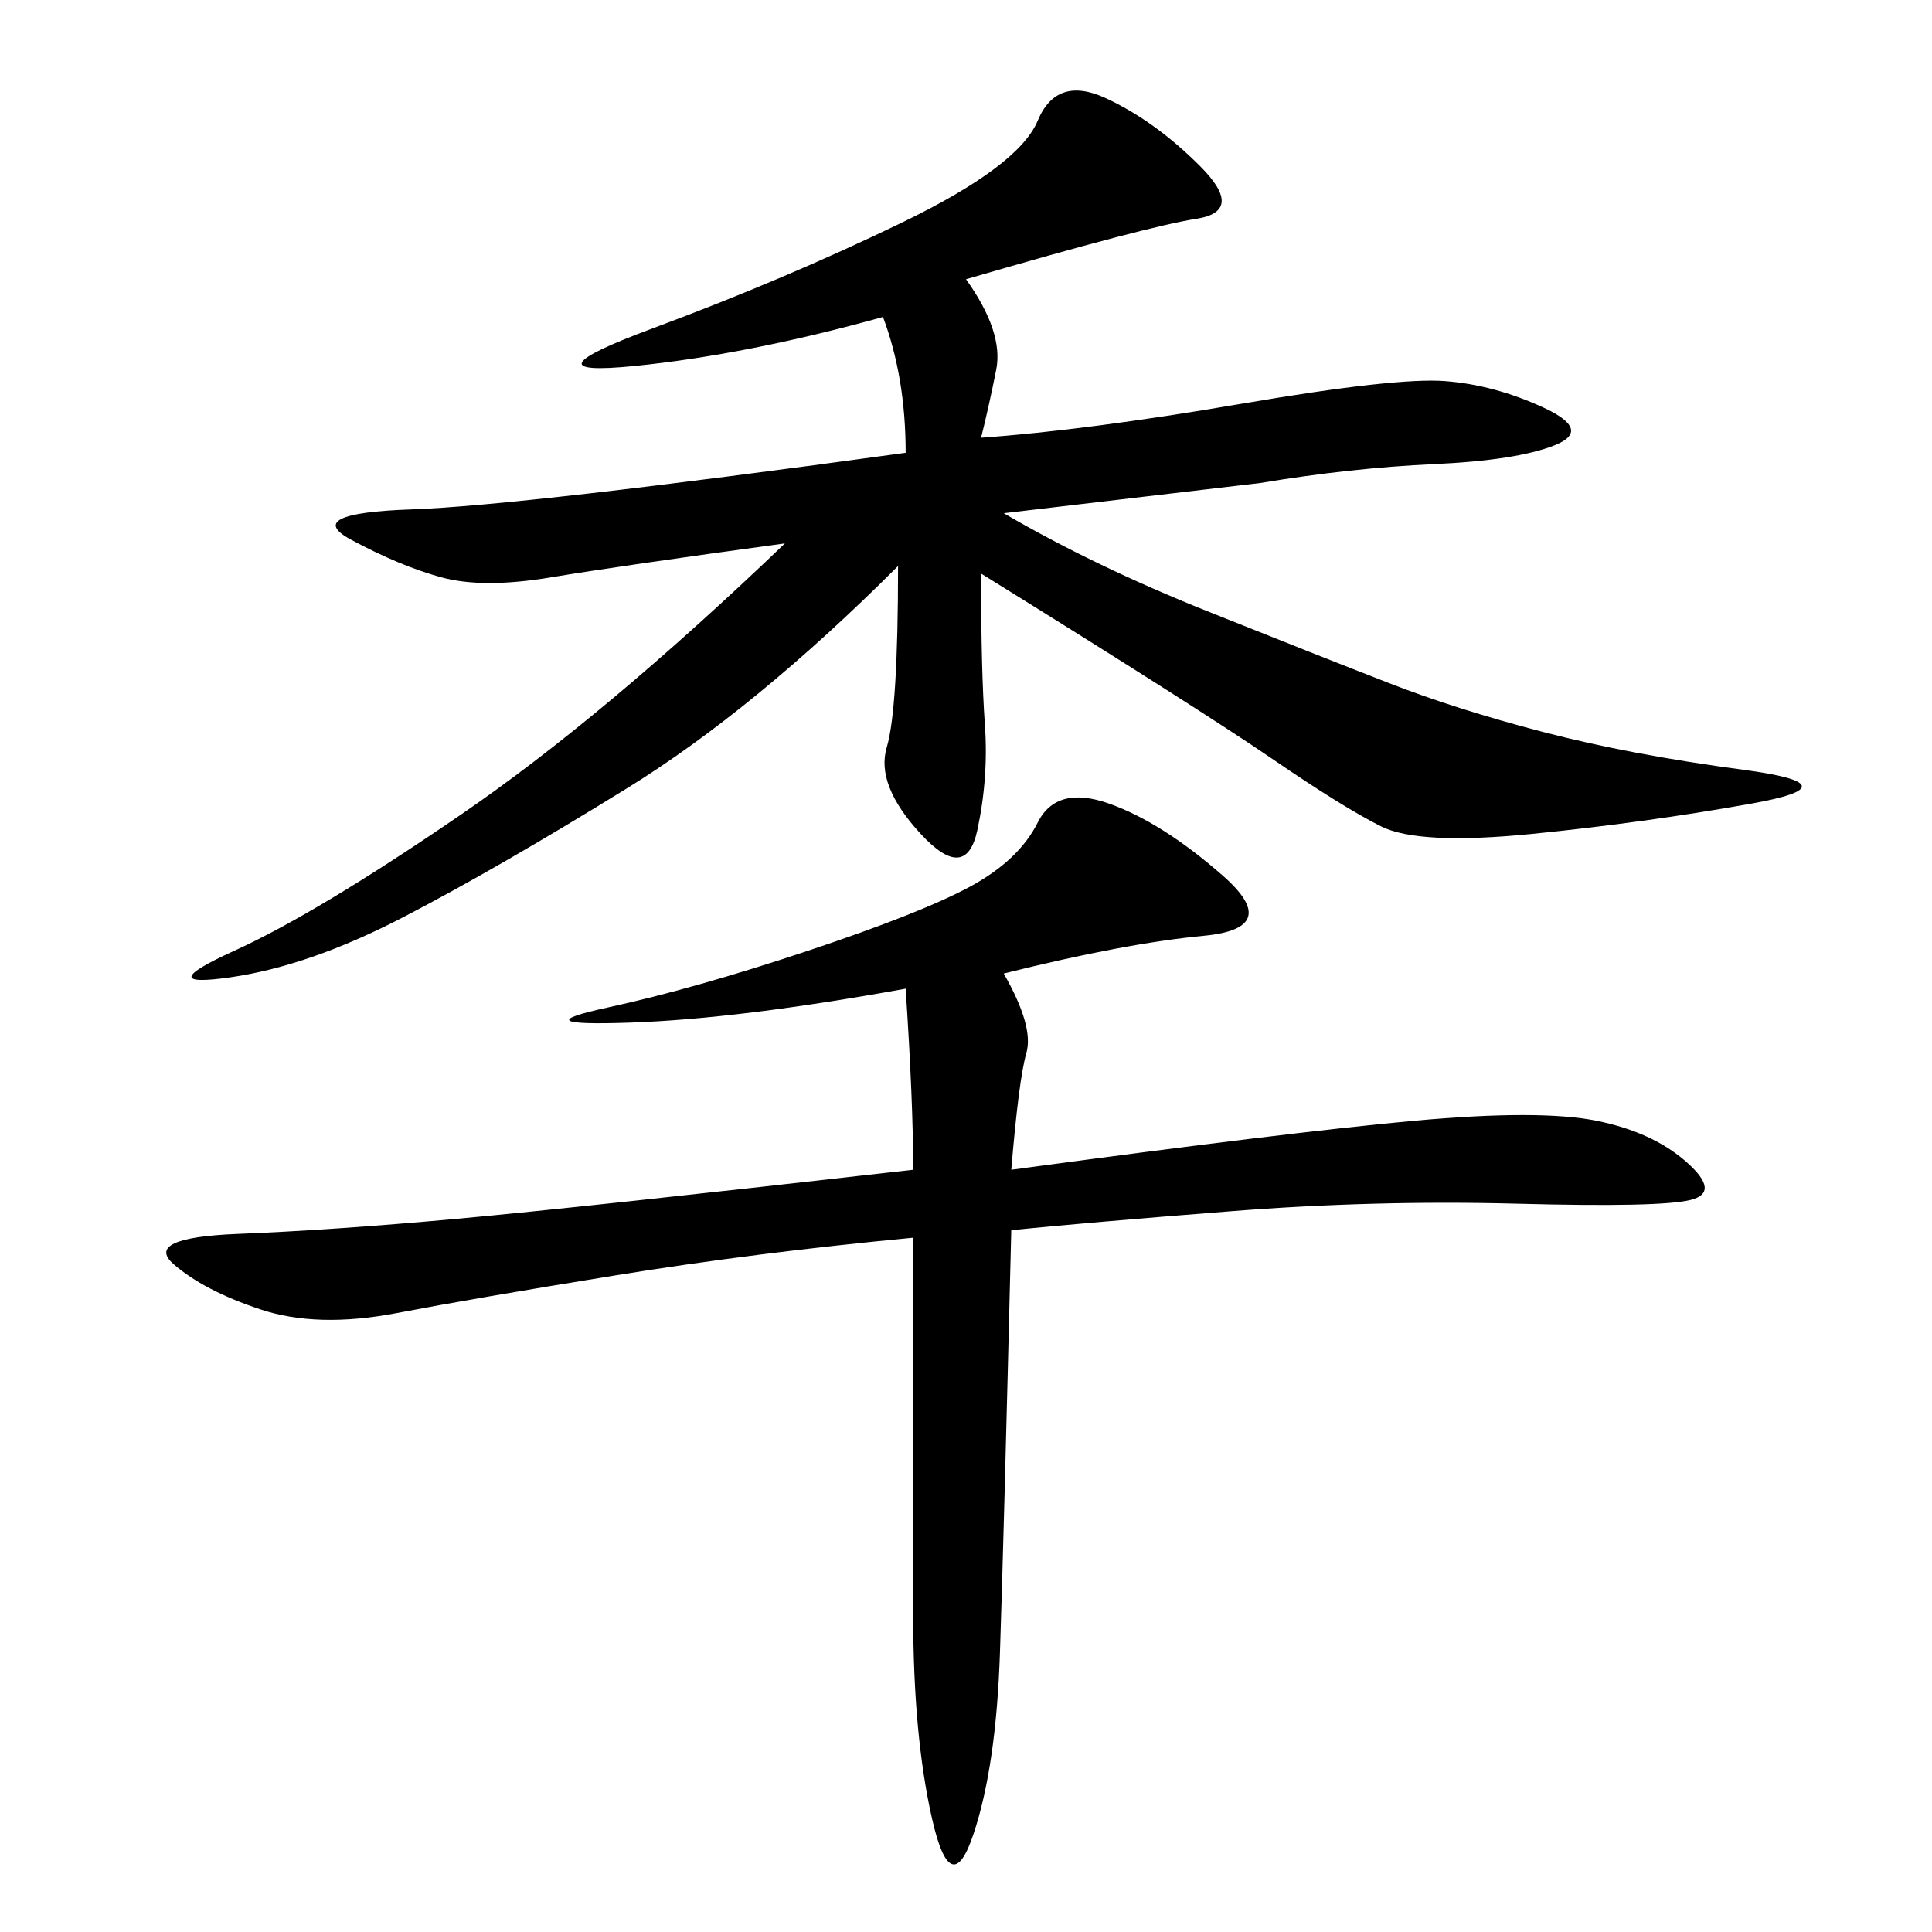 <svg xmlns="http://www.w3.org/2000/svg" xmlns:xlink="http://www.w3.org/1999/xlink" width="300" height="300"><path d="M150 43.36Q155.86 51.56 154.69 57.42Q153.52 63.28 152.34 67.97L152.34 67.97Q168.75 66.80 192.77 62.70Q216.80 58.59 224.41 59.18Q232.03 59.77 239.65 63.28Q247.27 66.80 241.41 69.14Q235.55 71.48 222.66 72.07Q209.77 72.66 195.70 75L195.70 75L155.86 79.69Q169.92 87.89 187.50 94.92Q205.08 101.95 215.63 106.05Q226.17 110.16 239.65 113.67Q253.13 117.19 270.70 119.53Q288.28 121.88 271.88 124.80Q255.47 127.73 237.89 129.49Q220.31 131.25 214.45 128.32Q208.59 125.39 197.46 117.77Q186.33 110.16 152.34 89.06L152.34 89.06Q152.34 104.30 152.93 112.50Q153.52 120.70 151.76 128.91Q150 137.11 142.97 129.49Q135.94 121.88 137.70 116.02Q139.45 110.16 139.45 87.89L139.45 87.89Q117.19 110.16 97.27 122.46Q77.34 134.77 62.70 142.38Q48.05 150 35.74 151.76Q23.44 153.52 36.33 147.66Q49.22 141.80 71.48 126.56Q93.75 111.33 121.88 84.38L121.88 84.38Q96.09 87.89 85.55 89.65Q75 91.41 68.55 89.65Q62.11 87.89 54.49 83.79Q46.88 79.69 63.87 79.10Q80.86 78.52 140.63 70.31L140.63 70.31Q140.63 58.59 137.11 49.22L137.11 49.22Q116.02 55.08 98.44 56.84Q80.86 58.59 101.37 50.98Q121.88 43.36 140.04 34.57Q158.20 25.78 161.13 18.75Q164.06 11.72 171.68 15.23Q179.30 18.75 186.33 25.78Q193.36 32.81 185.74 33.98Q178.13 35.16 150 43.36L150 43.36ZM155.86 151.17Q160.55 159.38 159.38 163.48Q158.20 167.58 157.03 181.64L157.03 181.64Q200.39 175.78 219.73 174.02Q239.06 172.27 247.85 174.02Q256.64 175.78 261.91 180.47Q267.19 185.16 262.50 186.33Q257.81 187.50 235.55 186.91Q213.28 186.33 191.02 188.09Q168.75 189.84 157.03 191.02L157.03 191.02Q155.86 239.06 155.27 256.64Q154.69 274.22 151.17 284.77Q147.66 295.31 144.73 282.42Q141.80 269.53 141.80 250.78L141.80 250.78L141.80 192.19Q117.19 194.53 95.51 198.05Q73.83 201.56 61.52 203.91Q49.22 206.25 40.43 203.32Q31.64 200.39 26.95 196.29Q22.27 192.19 36.91 191.60Q51.56 191.02 70.90 189.26Q90.23 187.50 141.80 181.64L141.80 181.64Q141.80 171.09 140.63 153.52L140.63 153.52Q114.84 158.20 97.85 158.79Q80.86 159.38 94.34 156.45Q107.81 153.52 125.39 147.66Q142.97 141.80 150.59 137.70Q158.20 133.59 161.13 127.73Q164.06 121.88 172.27 124.80Q180.47 127.73 189.84 135.94Q199.22 144.14 186.91 145.31Q174.61 146.48 155.86 151.17L155.86 151.17Z"/></svg>
